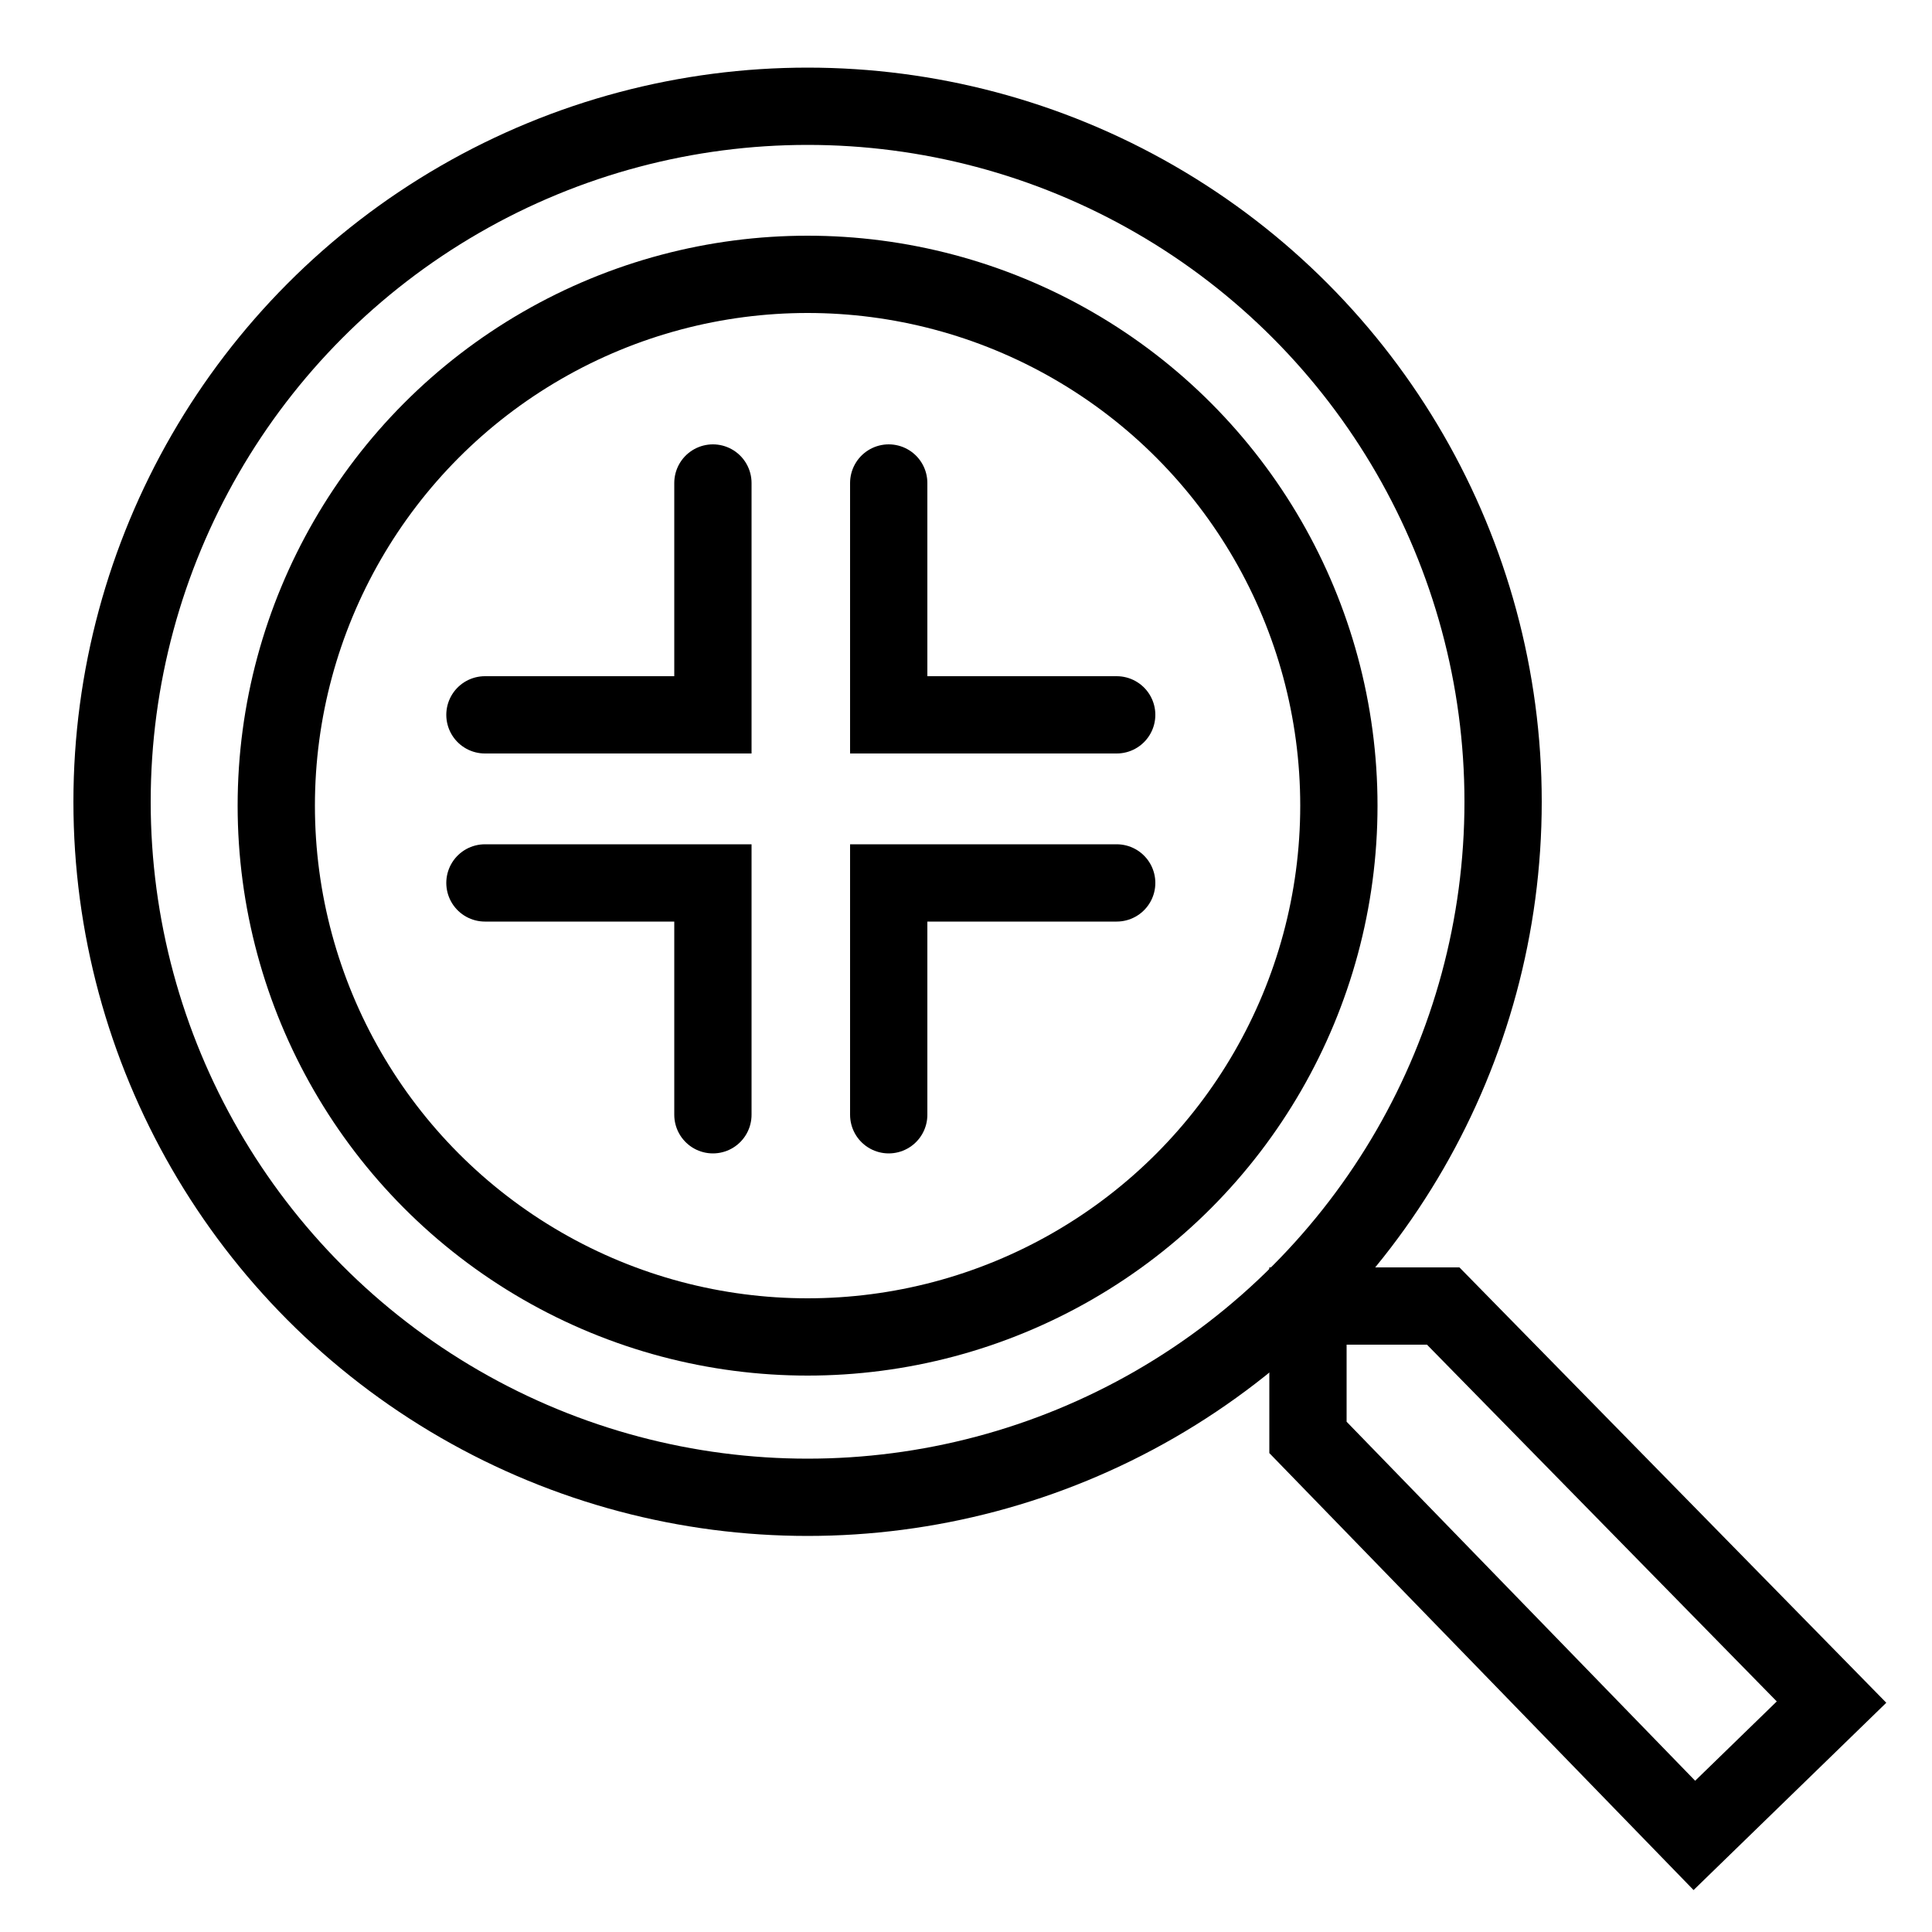 <?xml version="1.0" encoding="utf-8"?>
<!-- Generator: Adobe Illustrator 22.0.1, SVG Export Plug-In . SVG Version: 6.00 Build 0)  -->
<svg version="1.1" id="Layer_1" xmlns="http://www.w3.org/2000/svg" xmlns:xlink="http://www.w3.org/1999/xlink" x="0px" y="0px"
	 viewBox="0 0 100 100" style="enable-background:new 0 0 100 100;" xml:space="preserve">
<style type="text/css">
	.st0{display:none;}
	.st1{display:inline;}
	.st2{fill:#FFFFFF;}
	.st3{fill:none;stroke:#646567;stroke-width:0.25;stroke-miterlimit:10;}
	.st4{fill:none;stroke:#CFCCD0;stroke-width:0.1;stroke-linecap:round;stroke-miterlimit:10;}
	.st5{fill:none;stroke:#CFCCD0;stroke-width:0.2;stroke-linecap:round;stroke-miterlimit:10;}
	.st6{fill:none;stroke:#000000;stroke-width:4;stroke-linecap:round;stroke-miterlimit:10;}
</style>
<g id="Grid" class="st0">
	<g class="st1">
		<rect class="st2" width="100" height="100"/>
		<rect class="st3" width="100" height="100"/>
		<path class="st4" d="M3,0v100 M2,0v100 M1,0v100"/>
		<line class="st5" x1="4" y1="0" x2="4" y2="100"/>
		<path class="st4" d="M49,0v100 M48,0v100 M47,0v100 M46,0v100 M45,0v100 M44,0v100 M43,0v100 M42,0v100 M41,0v100 M40,0v100 M39,0
			v100 M38,0v100 M37,0v100 M36,0v100 M35,0v100 M34,0v100 M33,0v100 M32,0v100 M31,0v100 M30,0v100 M29,0v100 M28,0v100 M27,0v100
			 M26,0v100 M25,0v100 M24,0v100 M23,0v100 M22,0v100 M21,0v100 M20,0v100 M19,0v100 M18,0v100 M17,0v100 M16,0v100 M15,0v100
			 M14,0v100 M13,0v100 M12,0v100 M11,0v100 M10,0v100 M9,0v100 M8,0v100 M7,0v100 M6,0v100 M5,0v100"/>
		<line class="st5" x1="50" y1="0" x2="50" y2="100"/>
		<path class="st4" d="M95,0v100 M94,0v100 M93,0v100 M92,0v100 M91,0v100 M90,0v100 M89,0v100 M88,0v100 M87,0v100 M86,0v100 M85,0
			v100 M84,0v100 M83,0v100 M82,0v100 M81,0v100 M80,0v100 M79,0v100 M78,0v100 M77,0v100 M76,0v100 M75,0v100 M74,0v100 M73,0v100
			 M72,0v100 M71,0v100 M70,0v100 M69,0v100 M68,0v100 M67,0v100 M66,0v100 M65,0v100 M64,0v100 M63,0v100 M62,0v100 M61,0v100
			 M60,0v100 M59,0v100 M58,0v100 M57,0v100 M56,0v100 M55,0v100 M54,0v100 M53,0v100 M52,0v100 M51,0v100"/>
		<line class="st5" x1="96" y1="0" x2="96" y2="100"/>
		<line class="st4" x1="100" y1="3" x2="0" y2="3"/>
		<line class="st5" x1="100" y1="4" x2="0" y2="4"/>
		<line class="st4" x1="100" y1="2" x2="0" y2="2"/>
		<line class="st4" x1="100" y1="1" x2="0" y2="1"/>
		<line class="st4" x1="99" y1="0" x2="99" y2="100"/>
		<line class="st4" x1="98" y1="0" x2="98" y2="100"/>
		<line class="st4" x1="97" y1="0" x2="97" y2="100"/>
		<path class="st4" d="M100,49H0 M100,48H0 M100,47H0 M100,46H0 M100,45H0 M100,44H0 M100,43H0 M100,42H0 M100,41H0 M100,40H0
			 M100,39H0 M100,38H0 M100,37H0 M100,36H0 M100,35H0 M100,34H0 M100,33H0 M100,32H0 M100,31H0 M100,30H0 M100,29H0 M100,28H0
			 M100,27H0 M100,26H0 M100,25H0 M100,24H0 M100,23H0 M100,22H0 M100,21H0 M100,20H0 M100,19H0 M100,18H0 M100,17H0 M100,16H0
			 M100,15H0 M100,14H0 M100,13H0 M100,12H0 M100,11H0 M100,10H0 M100,9H0 M100,8H0 M100,7H0 M100,6H0 M100,5H0"/>
		<line class="st5" x1="100" y1="50" x2="0" y2="50"/>
		<path class="st4" d="M100,95H0 M100,94H0 M100,93H0 M100,92H0 M100,91H0 M100,90H0 M100,89H0 M100,88H0 M100,87H0 M100,86H0
			 M100,85H0 M100,84H0 M100,83H0 M100,82H0 M100,81H0 M100,80H0 M100,79H0 M100,78H0 M100,77H0 M100,76H0 M100,75H0 M100,74H0
			 M100,73H0 M100,72H0 M100,71H0 M100,70H0 M100,69H0 M100,68H0 M100,67H0 M100,66H0 M100,65H0 M100,64H0 M100,63H0 M100,62H0
			 M100,61H0 M100,60H0 M100,59H0 M100,58H0 M100,57H0 M100,56H0 M100,55H0 M100,54H0 M100,53H0 M100,52H0 M100,51H0"/>
		<line class="st5" x1="100" y1="96" x2="0" y2="96"/>
		<line class="st4" x1="100" y1="97" x2="0" y2="97"/>
		<line class="st4" x1="100" y1="98" x2="0" y2="98"/>
		<line class="st4" x1="100" y1="99" x2="0" y2="99"/>
	</g>
</g>
<g id="Layer_2_1_">
	<circle class="st6" cx="41.8" cy="41.5" r="36"/>
	<polygon class="st6" points="94.8,88.1 87.7,95 67.7,74.4 67.7,67.6 74.7,67.6 	"/>
	<circle class="st6" cx="41.8" cy="41.7" r="27.5"/>
	<polyline class="st6" points="46,25 46,37 57.8,37 	"/>
	<polyline class="st6" points="36.9,25 36.9,37 25.1,37 	"/>
	<polyline class="st6" points="36.9,57.7 36.9,45.7 25.1,45.7 	"/>
	<polyline class="st6" points="46,57.7 46,45.7 57.8,45.7 	"/>
</g>
</svg>
